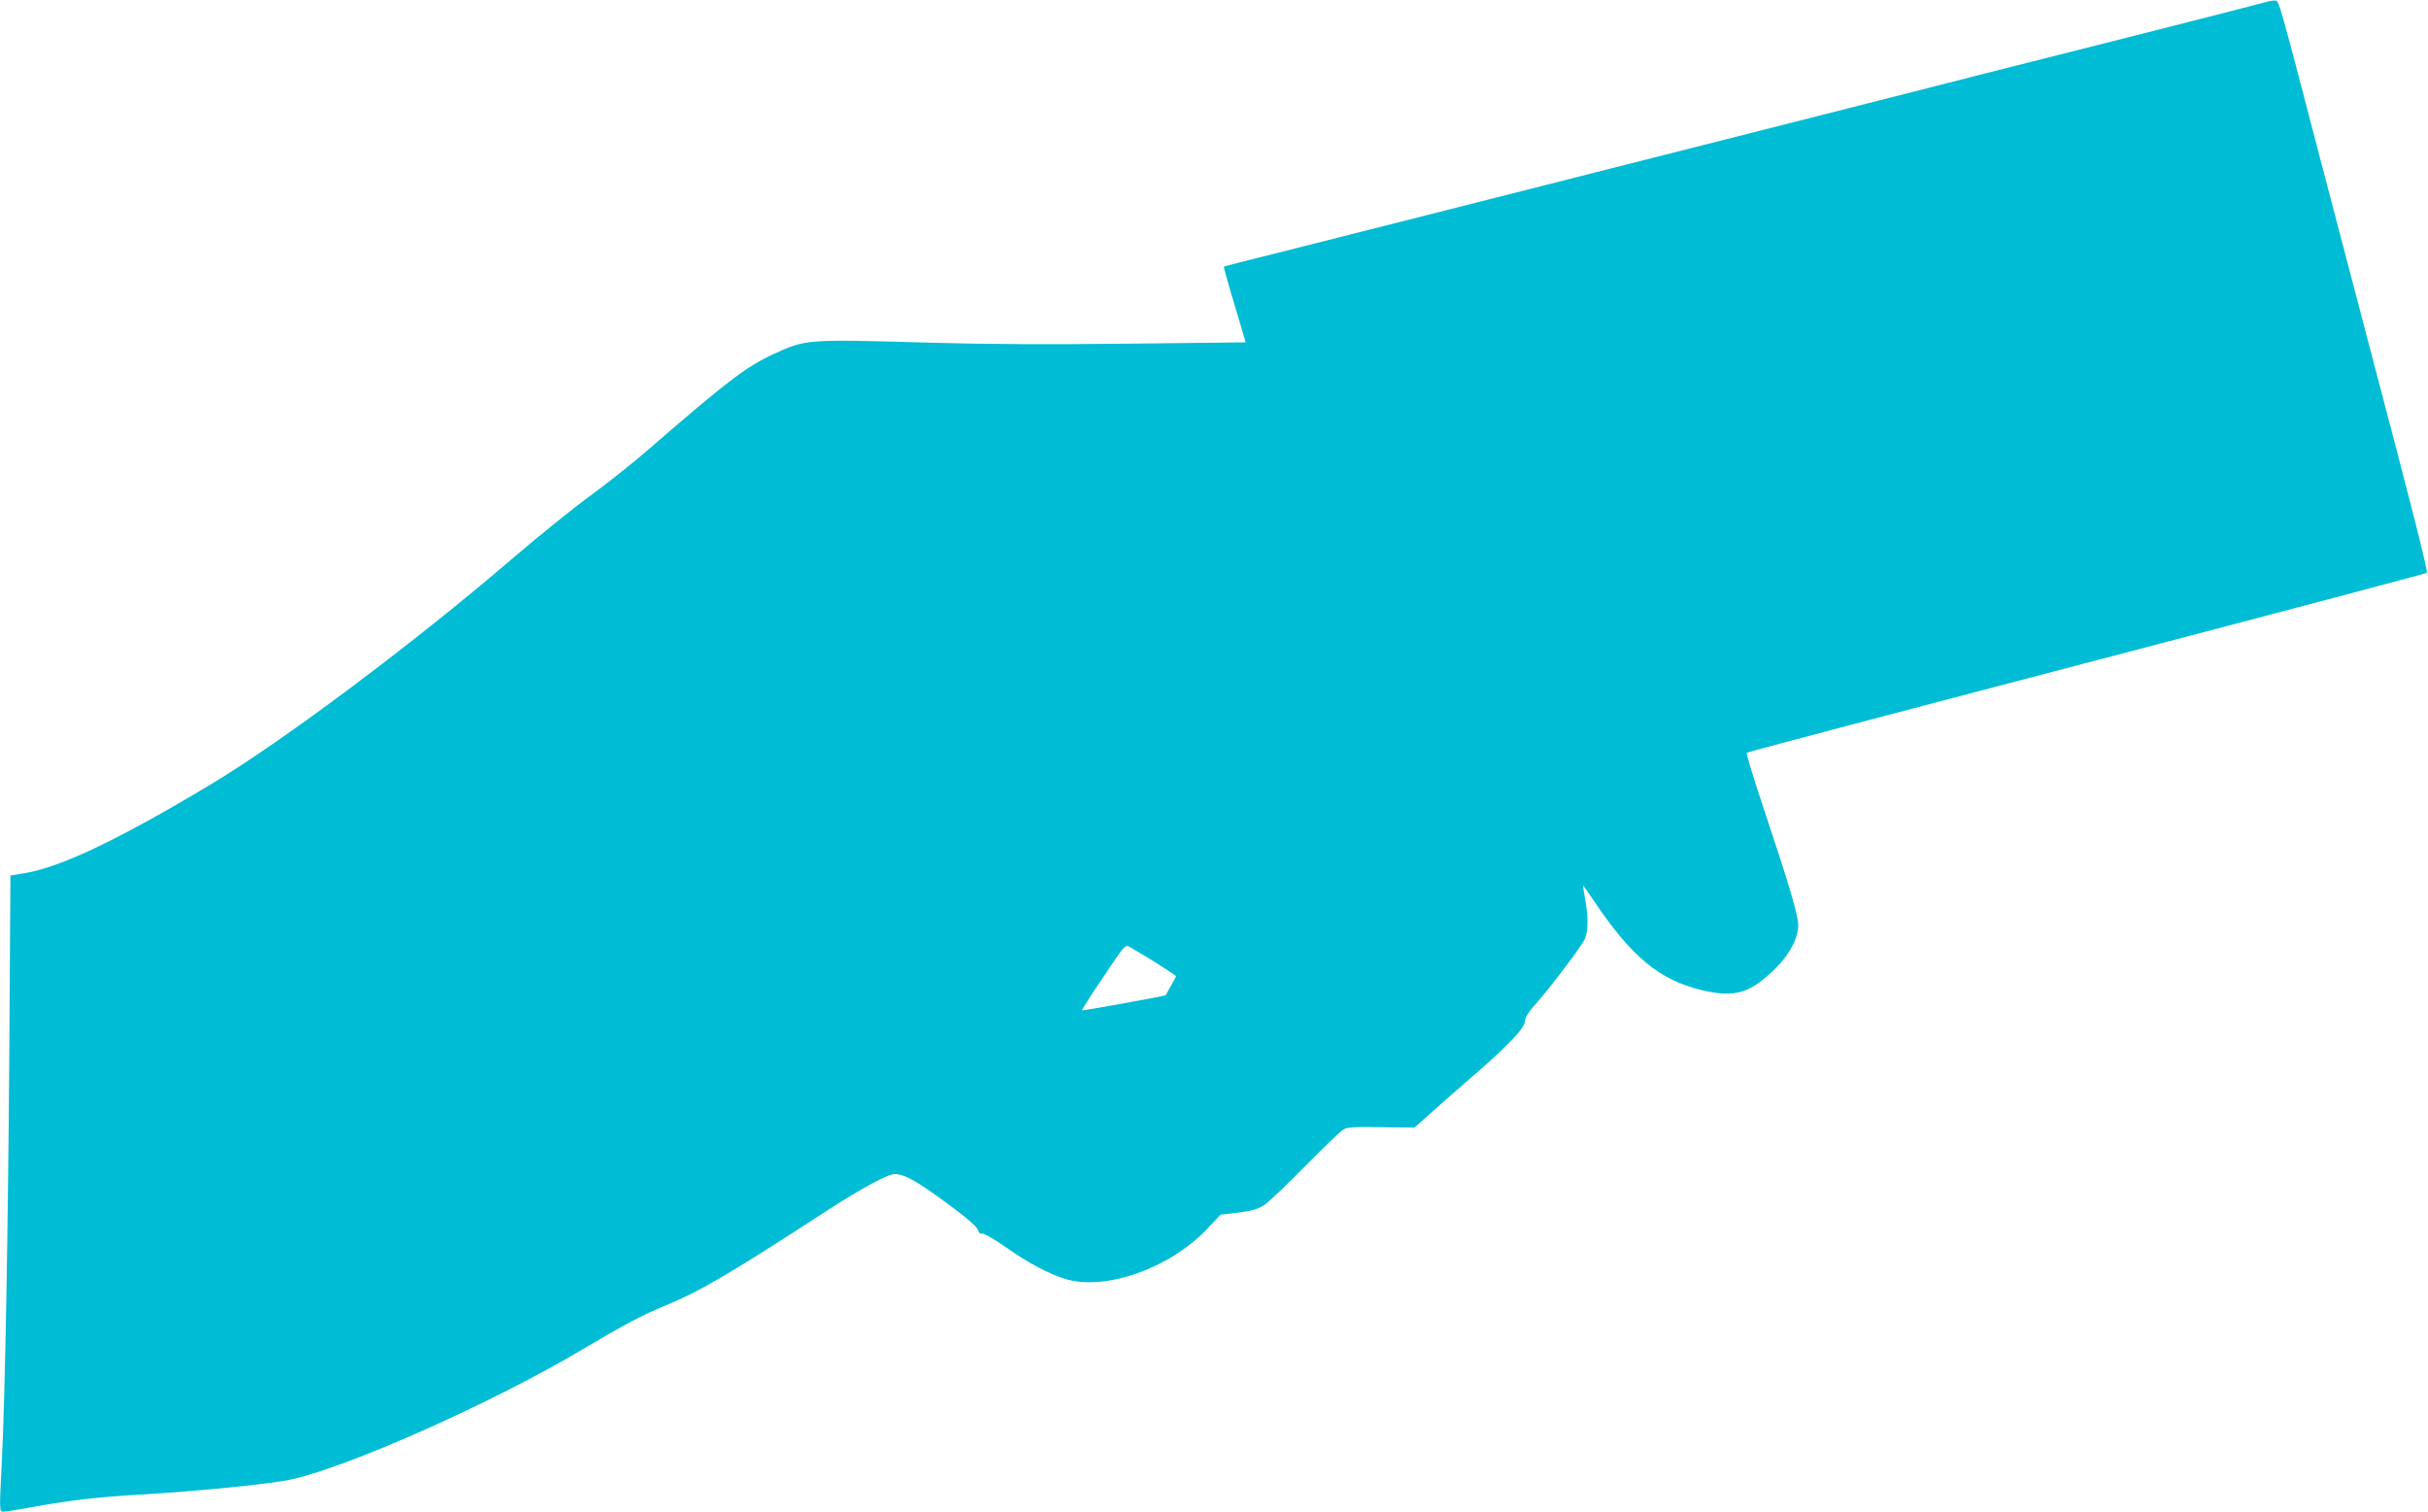 <?xml version="1.0" standalone="no"?>
<!DOCTYPE svg PUBLIC "-//W3C//DTD SVG 20010904//EN"
 "http://www.w3.org/TR/2001/REC-SVG-20010904/DTD/svg10.dtd">
<svg version="1.0" xmlns="http://www.w3.org/2000/svg"
 width="1280pt" height="797pt" viewBox="0 0 1280 797"
 preserveAspectRatio="xMidYMid meet">
<g transform="translate(0,797) scale(0.1,-0.1)"
fill="#00bcd4" stroke="none">
<path d="M11945 7959 c-16 -5 -271 -70 -565 -145 -294 -74 -719 -182 -945
-239 -225 -58 -606 -154 -845 -215 -1128 -286 -1698 -430 -2075 -526 -225 -57
-556 -141 -735 -186 -179 -44 -326 -82 -328 -84 -2 -1 23 -91 56 -200 l59
-199 -621 -7 c-421 -5 -755 -3 -1036 5 -658 19 -660 19 -828 -58 -149 -69
-240 -138 -665 -506 -80 -70 -217 -178 -304 -242 -87 -63 -273 -213 -413 -333
-522 -448 -1206 -960 -1591 -1191 -482 -289 -786 -434 -976 -466 l-78 -13 -6
-945 c-7 -962 -22 -1789 -39 -2139 -14 -275 -14 -270 10 -270 11 0 81 11 156
25 185 34 346 53 564 65 306 18 688 56 797 80 311 70 1066 407 1533 685 229
136 320 184 455 239 168 70 326 162 836 494 184 119 319 192 357 192 55 -1
123 -41 320 -188 68 -51 115 -94 118 -107 4 -15 11 -21 22 -19 10 2 65 -30
128 -74 118 -83 226 -140 313 -166 210 -62 546 57 741 261 l75 79 94 11 c71 9
103 18 135 39 22 14 120 107 216 205 96 97 187 185 201 193 21 13 56 16 201
13 l175 -2 84 75 c46 42 149 132 229 201 186 161 270 251 270 287 0 19 19 48
64 98 74 84 226 285 250 331 19 39 20 122 2 216 -7 37 -11 67 -10 67 2 0 27
-35 55 -77 199 -297 346 -419 569 -473 177 -42 256 -18 393 117 72 72 117 158
117 224 0 53 -45 206 -188 634 -50 149 -87 273 -84 276 4 4 810 217 1792 474
982 257 1789 471 1794 475 7 7 -83 361 -290 1145 -43 164 -167 635 -274 1045
-221 847 -215 825 -236 827 -10 1 -32 -3 -49 -8z m-5857 -5061 c61 -39 112
-72 112 -75 0 -2 -12 -25 -27 -51 -15 -26 -27 -48 -27 -49 -2 -4 -439 -83
-442 -80 -2 2 48 81 112 175 109 164 116 172 137 161 12 -7 73 -43 135 -81z"/>
</g>
</svg>
